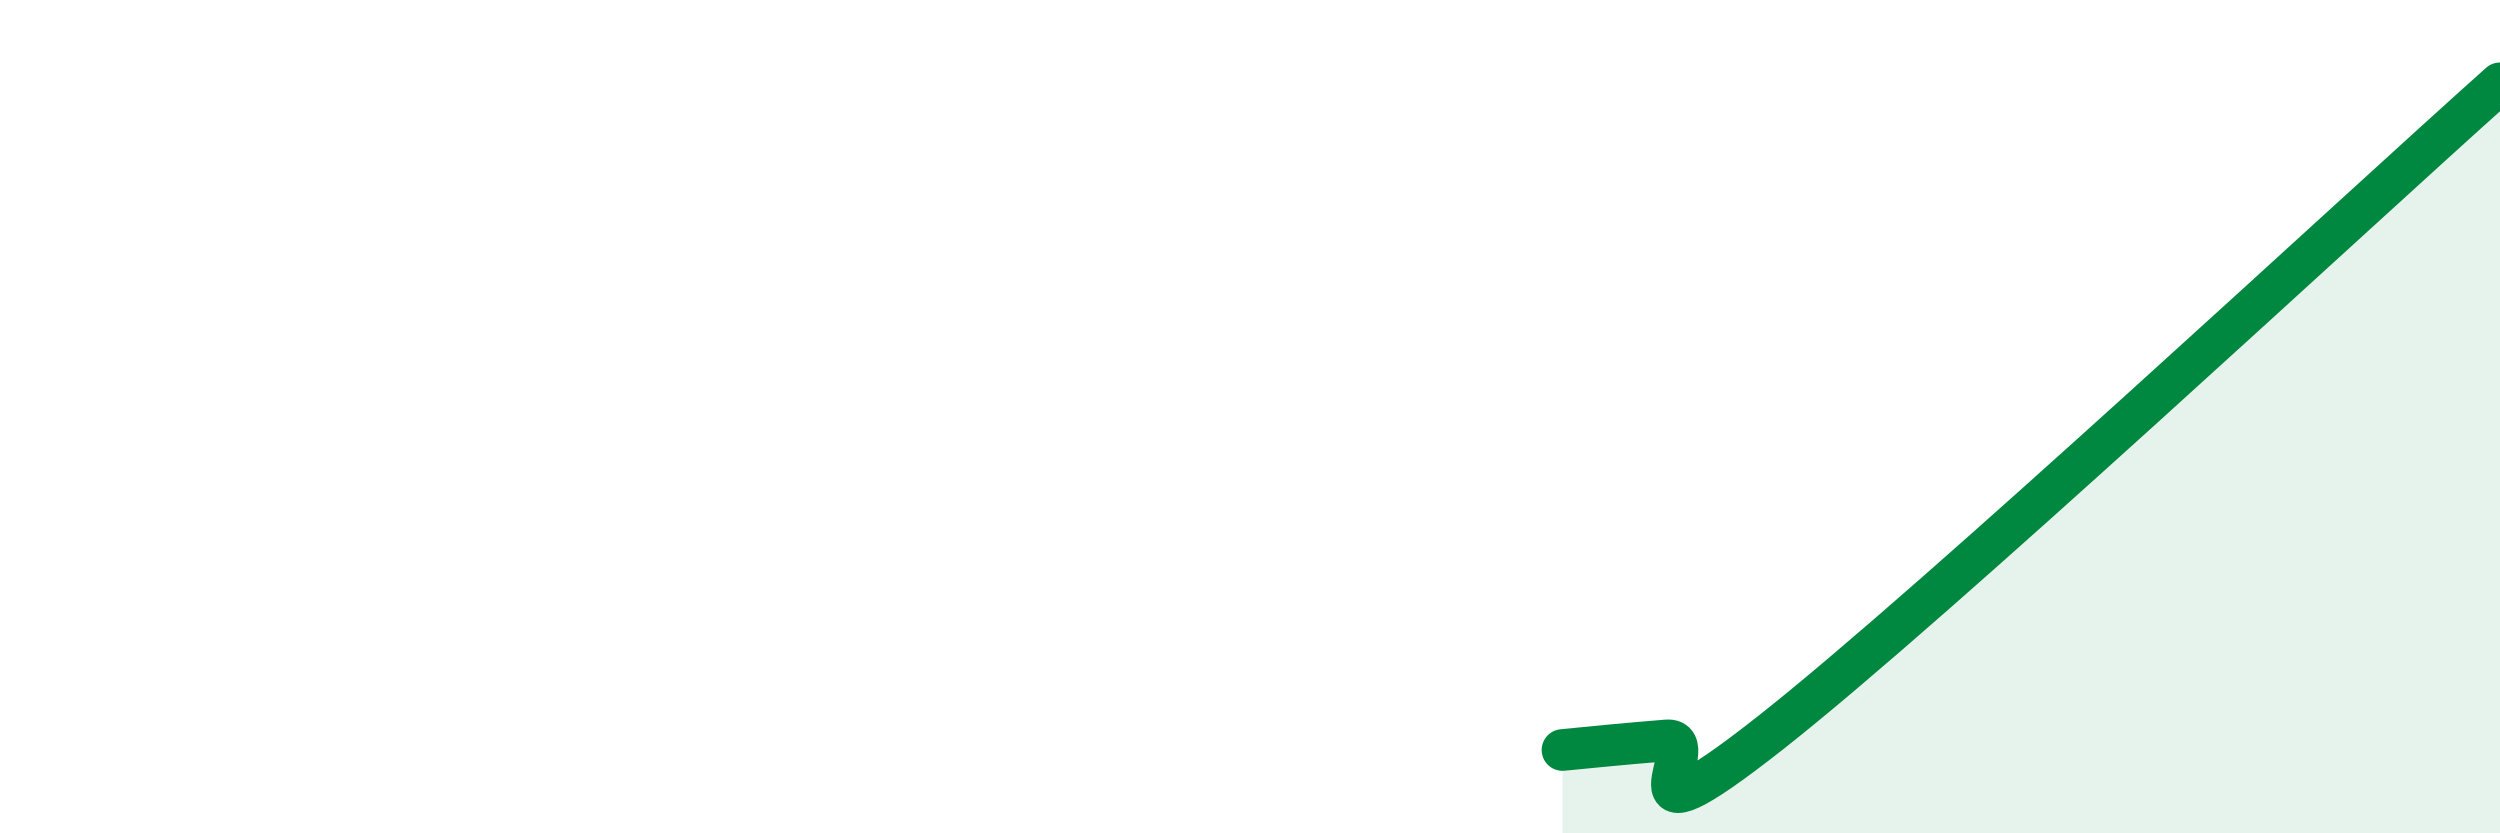 
    <svg width="60" height="20" viewBox="0 0 60 20" xmlns="http://www.w3.org/2000/svg">
      <path
        d="M 37.5,18 C 38,17.95 39,17.85 40,17.77 C 41,17.69 38.5,20.73 42.5,17.58 C 46.5,14.43 56.5,5.12 60,2L60 20L37.5 20Z"
        fill="#008740"
        opacity="0.1"
        stroke-linecap="round"
        stroke-linejoin="round"
      />
      <path
        d="M 37.5,18 C 38,17.95 39,17.85 40,17.77 C 41,17.69 38.5,20.73 42.5,17.58 C 46.5,14.43 56.5,5.12 60,2"
        stroke="#008740"
        stroke-width="1"
        fill="none"
        stroke-linecap="round"
        stroke-linejoin="round"
      />
    </svg>
  